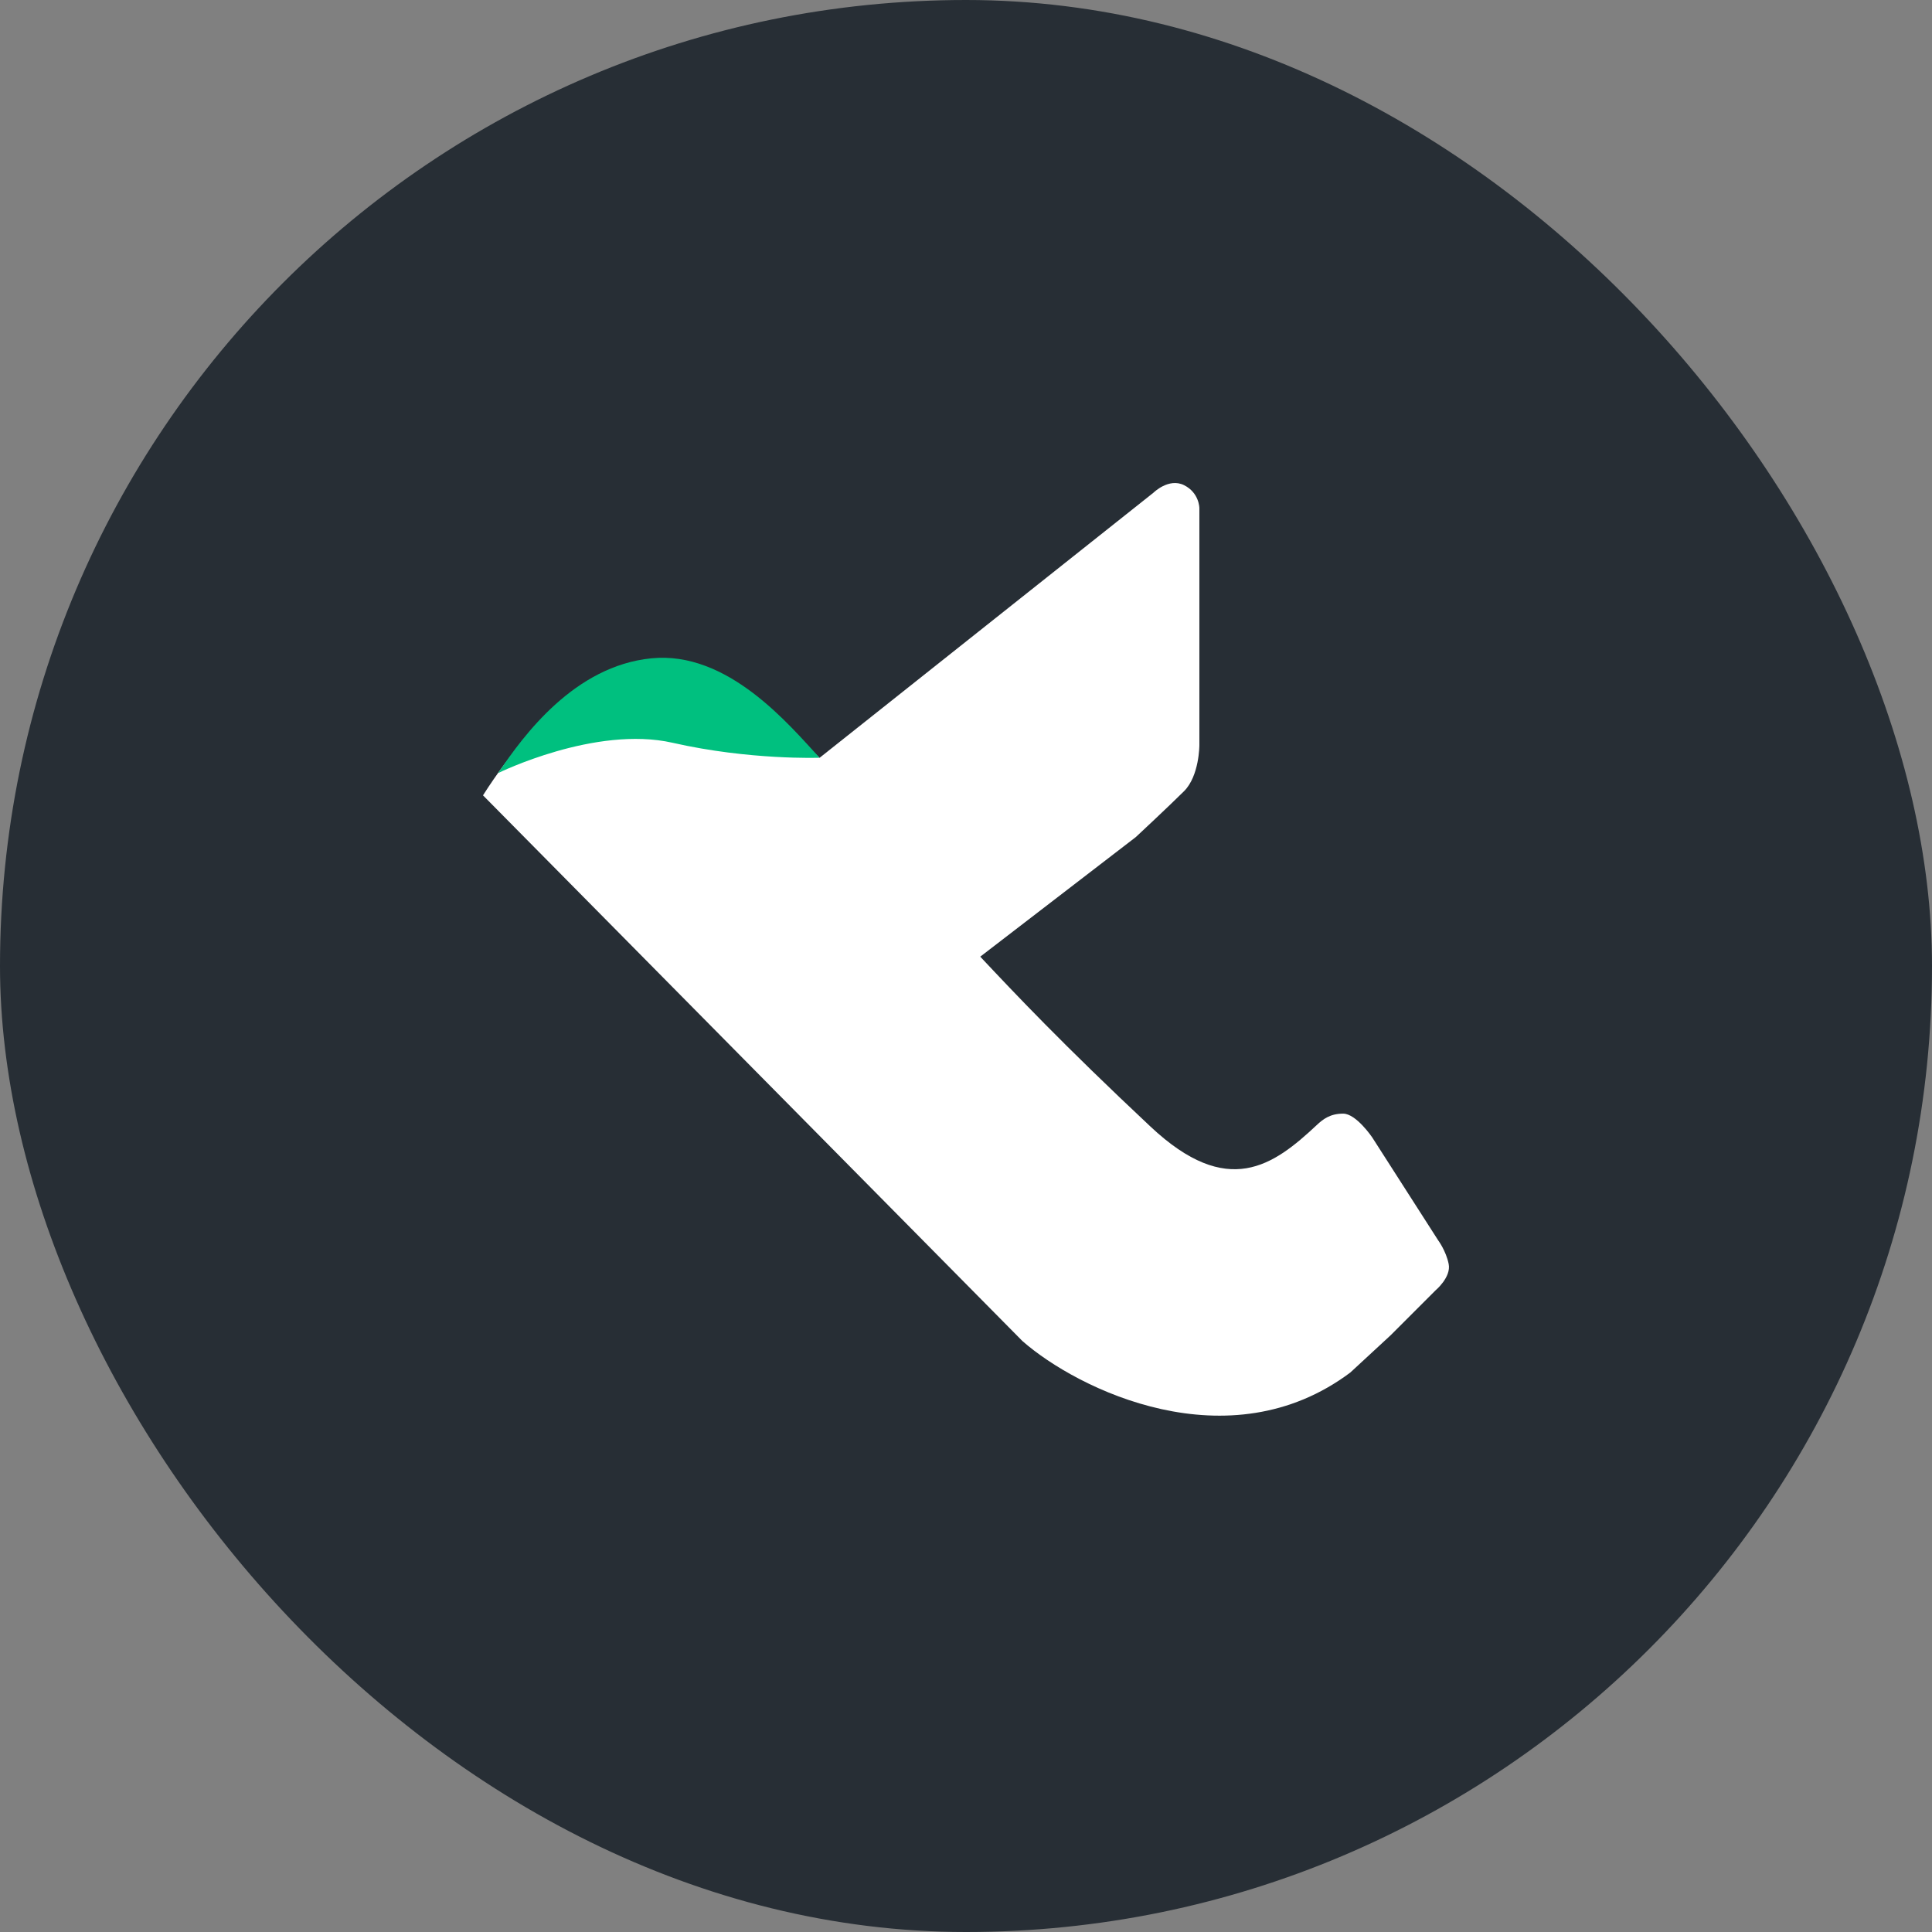 <svg width="24" height="24" viewBox="0 0 24 24" fill="none" xmlns="http://www.w3.org/2000/svg">
<rect x="0" y="0" width="24" height="24" fill="#808080" stroke="none"/>
<rect width="24" height="24" rx="12" fill="#272E35"/>
<path d="M12.701 16.659L6 9.88C7.407 7.675 8.832 8.111 9.424 8.707L10.181 9.414L14.328 6.121C14.328 6.121 14.518 5.932 14.709 6.027C14.899 6.122 14.899 6.312 14.899 6.312V9.258C14.899 9.258 14.899 9.638 14.709 9.828C14.518 10.018 14.11 10.398 14.11 10.398L12.177 11.884C12.609 12.344 13.197 12.968 14.293 13.996C15.252 14.896 15.819 14.48 16.358 13.975C16.435 13.903 16.523 13.834 16.685 13.834C16.847 13.834 17.046 14.129 17.046 14.129L17.865 15.407C17.865 15.407 17.963 15.538 17.996 15.702C18.029 15.866 17.832 16.03 17.832 16.03L17.275 16.587L16.774 17.05C15.264 18.182 13.386 17.261 12.701 16.659Z" fill="white"/>
<path d="M8.09 8.178C7.14 8.273 6.506 9.128 6.189 9.603C6.189 9.603 7.395 9.009 8.355 9.227C9.314 9.445 10.181 9.413 10.181 9.413C9.801 9.001 9.04 8.082 8.09 8.178Z" fill="#00C07F"/>
</svg>
